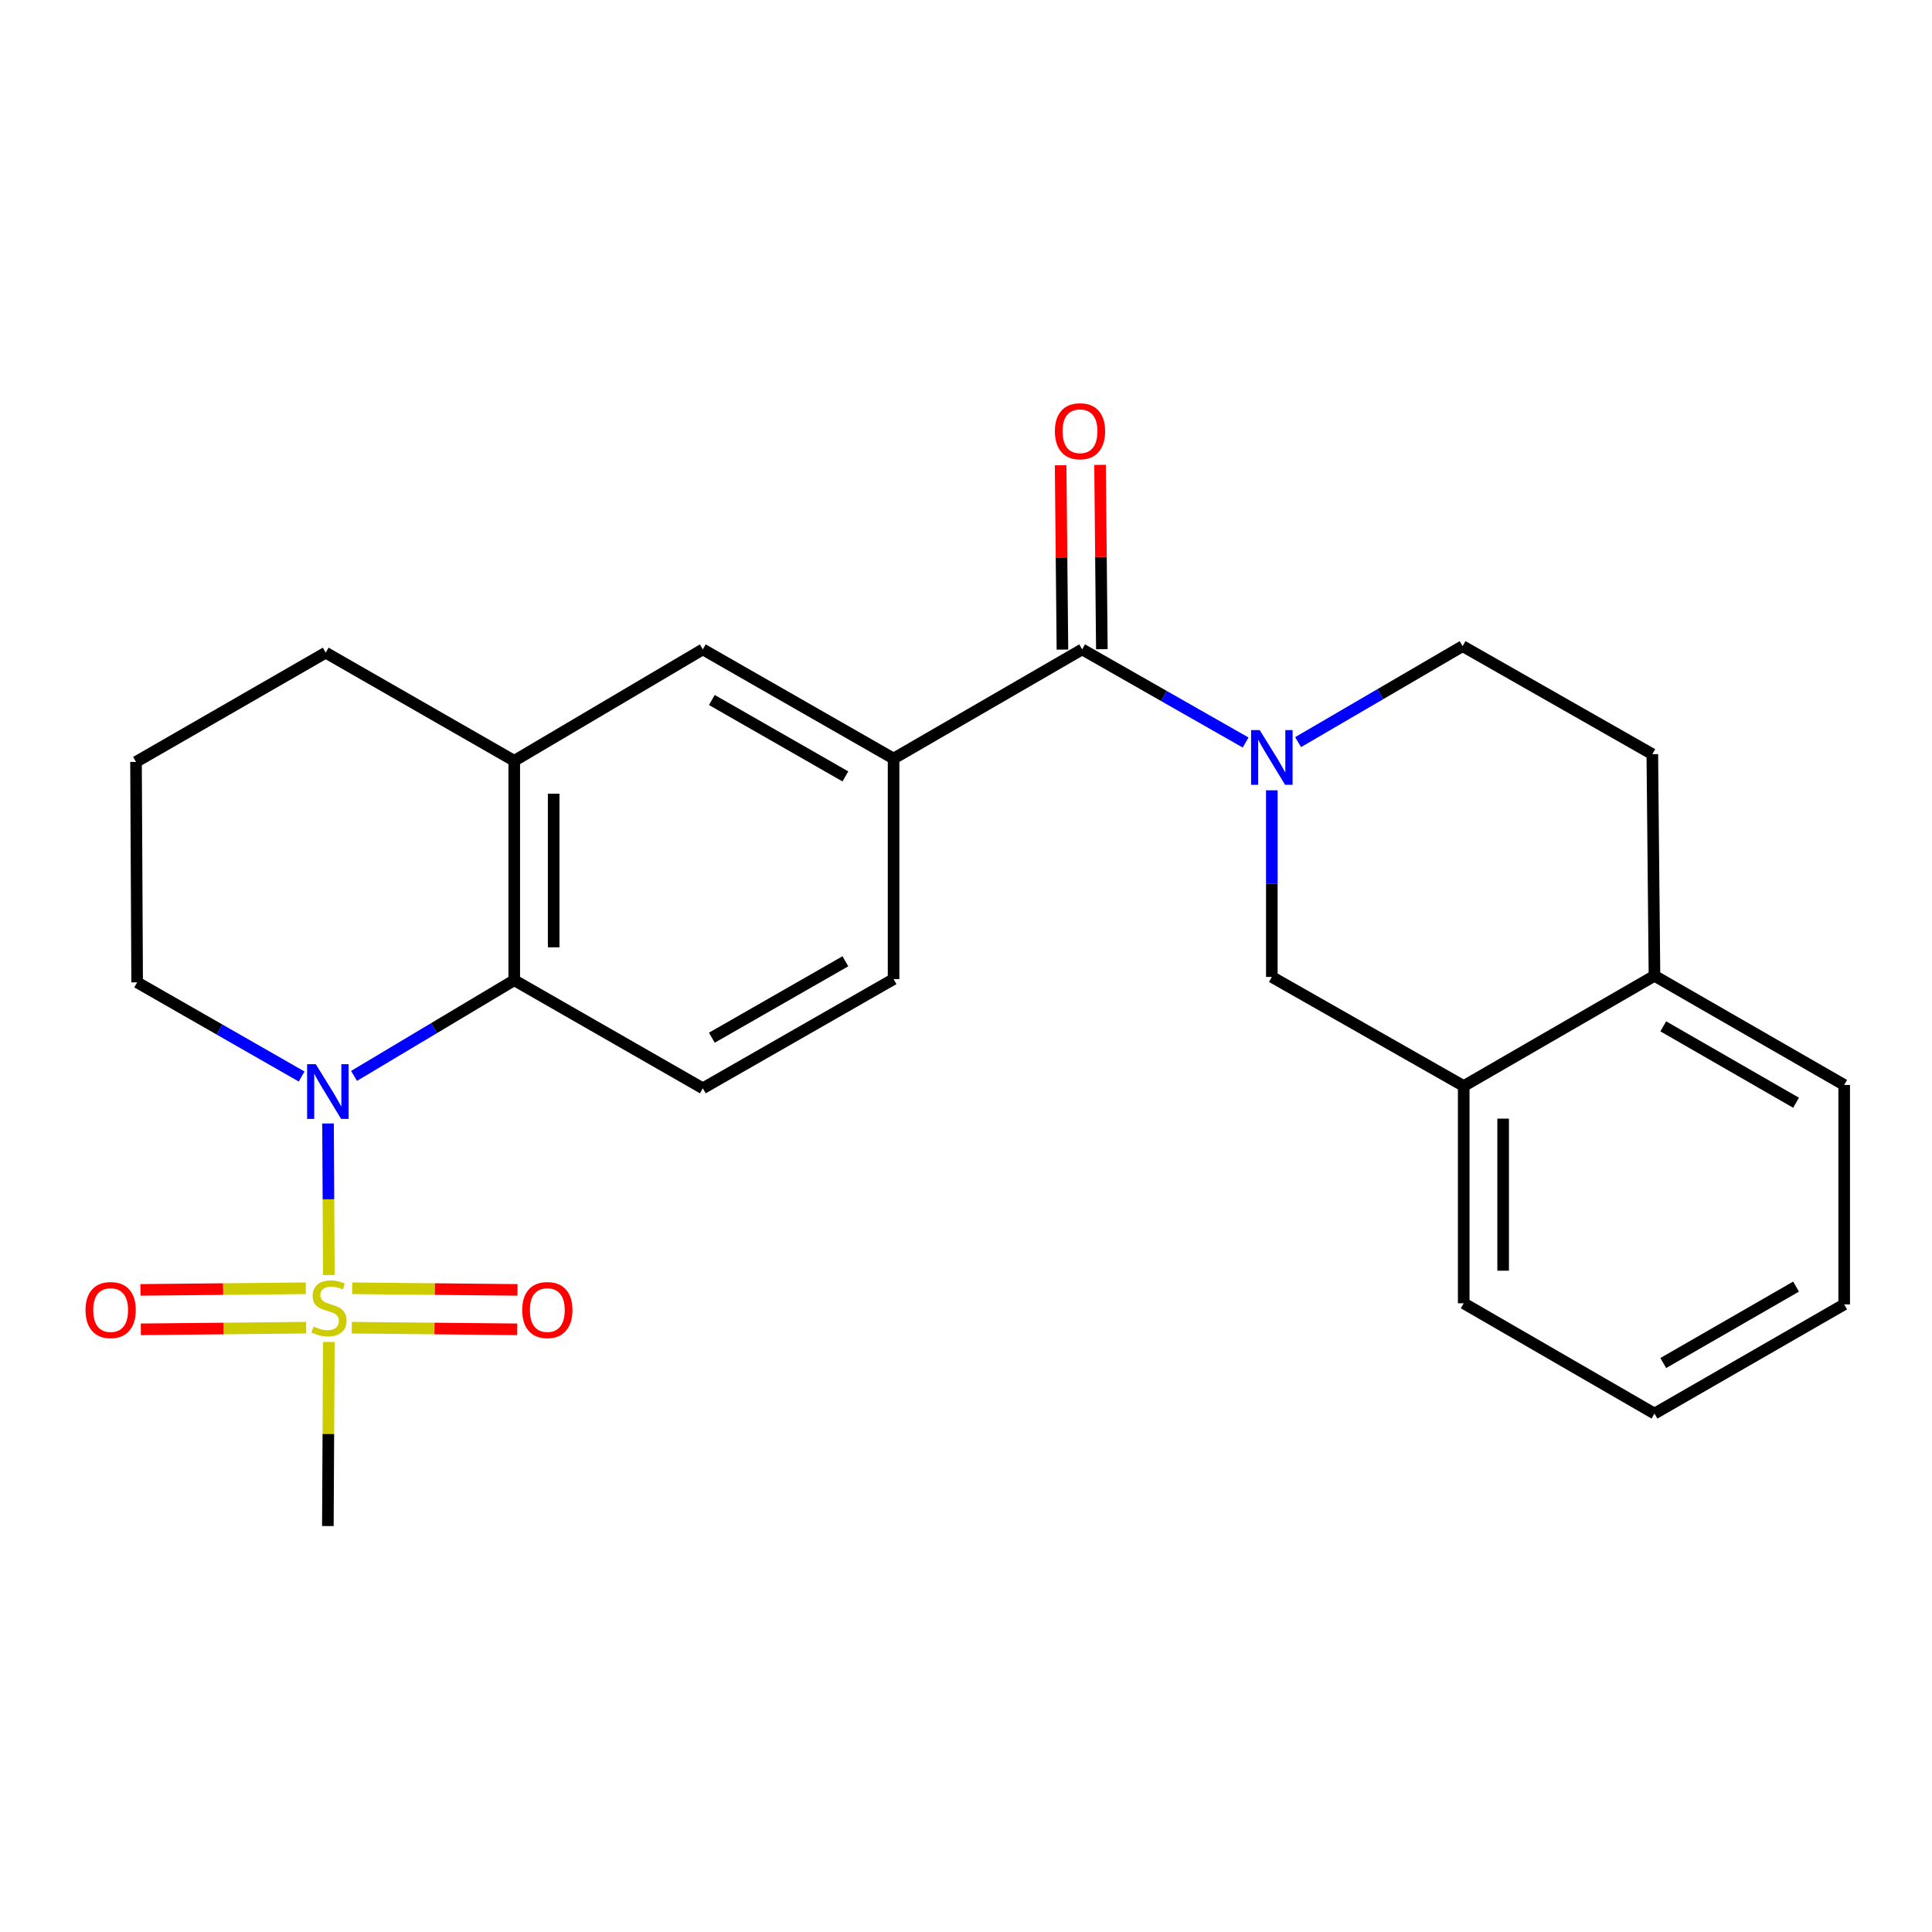 <?xml version='1.0' encoding='iso-8859-1'?>
<svg version='1.1' baseProfile='full'
              xmlns='http://www.w3.org/2000/svg'
                      xmlns:rdkit='http://www.rdkit.org/xml'
                      xmlns:xlink='http://www.w3.org/1999/xlink'
                  xml:space='preserve'
width='1000px' height='1000px' viewBox='0 0 1000 1000'>
<!-- END OF HEADER -->
<rect style='opacity:1.0;fill:#FFFFFF;stroke:none' width='1000' height='1000' x='0' y='0'> </rect>
<path class='bond-0' d='M 170.203,659.972 L 169.996,620.743' style='fill:none;fill-rule:evenodd;stroke:#CCCC00;stroke-width:6px;stroke-linecap:butt;stroke-linejoin:miter;stroke-opacity:1' />
<path class='bond-0' d='M 169.996,620.743 L 169.789,581.514' style='fill:none;fill-rule:evenodd;stroke:#0000FF;stroke-width:6px;stroke-linecap:butt;stroke-linejoin:miter;stroke-opacity:1' />
<path class='bond-9' d='M 182.096,687.209 L 224.879,687.629' style='fill:none;fill-rule:evenodd;stroke:#CCCC00;stroke-width:6px;stroke-linecap:butt;stroke-linejoin:miter;stroke-opacity:1' />
<path class='bond-9' d='M 224.879,687.629 L 267.662,688.05' style='fill:none;fill-rule:evenodd;stroke:#FF0000;stroke-width:6px;stroke-linecap:butt;stroke-linejoin:miter;stroke-opacity:1' />
<path class='bond-9' d='M 182.297,666.805 L 225.08,667.225' style='fill:none;fill-rule:evenodd;stroke:#CCCC00;stroke-width:6px;stroke-linecap:butt;stroke-linejoin:miter;stroke-opacity:1' />
<path class='bond-9' d='M 225.08,667.225 L 267.863,667.646' style='fill:none;fill-rule:evenodd;stroke:#FF0000;stroke-width:6px;stroke-linecap:butt;stroke-linejoin:miter;stroke-opacity:1' />
<path class='bond-10' d='M 158.286,666.805 L 115.492,667.225' style='fill:none;fill-rule:evenodd;stroke:#CCCC00;stroke-width:6px;stroke-linecap:butt;stroke-linejoin:miter;stroke-opacity:1' />
<path class='bond-10' d='M 115.492,667.225 L 72.698,667.646' style='fill:none;fill-rule:evenodd;stroke:#FF0000;stroke-width:6px;stroke-linecap:butt;stroke-linejoin:miter;stroke-opacity:1' />
<path class='bond-10' d='M 158.486,687.209 L 115.693,687.629' style='fill:none;fill-rule:evenodd;stroke:#CCCC00;stroke-width:6px;stroke-linecap:butt;stroke-linejoin:miter;stroke-opacity:1' />
<path class='bond-10' d='M 115.693,687.629 L 72.899,688.05' style='fill:none;fill-rule:evenodd;stroke:#FF0000;stroke-width:6px;stroke-linecap:butt;stroke-linejoin:miter;stroke-opacity:1' />
<path class='bond-17' d='M 170.199,694.595 L 169.951,742.241' style='fill:none;fill-rule:evenodd;stroke:#CCCC00;stroke-width:6px;stroke-linecap:butt;stroke-linejoin:miter;stroke-opacity:1' />
<path class='bond-17' d='M 169.951,742.241 L 169.702,789.888' style='fill:none;fill-rule:evenodd;stroke:#000000;stroke-width:6px;stroke-linecap:butt;stroke-linejoin:miter;stroke-opacity:1' />
<path class='bond-3' d='M 183.251,556.887 L 224.712,532.122' style='fill:none;fill-rule:evenodd;stroke:#0000FF;stroke-width:6px;stroke-linecap:butt;stroke-linejoin:miter;stroke-opacity:1' />
<path class='bond-3' d='M 224.712,532.122 L 266.172,507.358' style='fill:none;fill-rule:evenodd;stroke:#000000;stroke-width:6px;stroke-linecap:butt;stroke-linejoin:miter;stroke-opacity:1' />
<path class='bond-18' d='M 156.119,557.205 L 113.553,532.843' style='fill:none;fill-rule:evenodd;stroke:#0000FF;stroke-width:6px;stroke-linecap:butt;stroke-linejoin:miter;stroke-opacity:1' />
<path class='bond-18' d='M 113.553,532.843 L 70.987,508.48' style='fill:none;fill-rule:evenodd;stroke:#000000;stroke-width:6px;stroke-linecap:butt;stroke-linejoin:miter;stroke-opacity:1' />
<path class='bond-1' d='M 644.734,384.331 L 602.426,360.229' style='fill:none;fill-rule:evenodd;stroke:#0000FF;stroke-width:6px;stroke-linecap:butt;stroke-linejoin:miter;stroke-opacity:1' />
<path class='bond-1' d='M 602.426,360.229 L 560.117,336.126' style='fill:none;fill-rule:evenodd;stroke:#000000;stroke-width:6px;stroke-linecap:butt;stroke-linejoin:miter;stroke-opacity:1' />
<path class='bond-6' d='M 658.299,409.059 L 658.299,457.358' style='fill:none;fill-rule:evenodd;stroke:#0000FF;stroke-width:6px;stroke-linecap:butt;stroke-linejoin:miter;stroke-opacity:1' />
<path class='bond-6' d='M 658.299,457.358 L 658.299,505.658' style='fill:none;fill-rule:evenodd;stroke:#000000;stroke-width:6px;stroke-linecap:butt;stroke-linejoin:miter;stroke-opacity:1' />
<path class='bond-12' d='M 671.898,384.124 L 714.473,359.281' style='fill:none;fill-rule:evenodd;stroke:#0000FF;stroke-width:6px;stroke-linecap:butt;stroke-linejoin:miter;stroke-opacity:1' />
<path class='bond-12' d='M 714.473,359.281 L 757.048,334.437' style='fill:none;fill-rule:evenodd;stroke:#000000;stroke-width:6px;stroke-linecap:butt;stroke-linejoin:miter;stroke-opacity:1' />
<path class='bond-2' d='M 560.117,336.126 L 462.514,392.637' style='fill:none;fill-rule:evenodd;stroke:#000000;stroke-width:6px;stroke-linecap:butt;stroke-linejoin:miter;stroke-opacity:1' />
<path class='bond-14' d='M 570.319,336.026 L 569.85,288.32' style='fill:none;fill-rule:evenodd;stroke:#000000;stroke-width:6px;stroke-linecap:butt;stroke-linejoin:miter;stroke-opacity:1' />
<path class='bond-14' d='M 569.85,288.32 L 569.381,240.613' style='fill:none;fill-rule:evenodd;stroke:#FF0000;stroke-width:6px;stroke-linecap:butt;stroke-linejoin:miter;stroke-opacity:1' />
<path class='bond-14' d='M 549.915,336.227 L 549.446,288.52' style='fill:none;fill-rule:evenodd;stroke:#000000;stroke-width:6px;stroke-linecap:butt;stroke-linejoin:miter;stroke-opacity:1' />
<path class='bond-14' d='M 549.446,288.52 L 548.977,240.814' style='fill:none;fill-rule:evenodd;stroke:#FF0000;stroke-width:6px;stroke-linecap:butt;stroke-linejoin:miter;stroke-opacity:1' />
<path class='bond-5' d='M 266.172,507.358 L 266.172,393.793' style='fill:none;fill-rule:evenodd;stroke:#000000;stroke-width:6px;stroke-linecap:butt;stroke-linejoin:miter;stroke-opacity:1' />
<path class='bond-5' d='M 286.577,490.323 L 286.577,410.828' style='fill:none;fill-rule:evenodd;stroke:#000000;stroke-width:6px;stroke-linecap:butt;stroke-linejoin:miter;stroke-opacity:1' />
<path class='bond-8' d='M 266.172,507.358 L 363.776,563.302' style='fill:none;fill-rule:evenodd;stroke:#000000;stroke-width:6px;stroke-linecap:butt;stroke-linejoin:miter;stroke-opacity:1' />
<path class='bond-4' d='M 462.514,392.637 L 462.514,506.791' style='fill:none;fill-rule:evenodd;stroke:#000000;stroke-width:6px;stroke-linecap:butt;stroke-linejoin:miter;stroke-opacity:1' />
<path class='bond-26' d='M 462.514,392.637 L 363.776,336.126' style='fill:none;fill-rule:evenodd;stroke:#000000;stroke-width:6px;stroke-linecap:butt;stroke-linejoin:miter;stroke-opacity:1' />
<path class='bond-26' d='M 437.567,401.87 L 368.451,362.313' style='fill:none;fill-rule:evenodd;stroke:#000000;stroke-width:6px;stroke-linecap:butt;stroke-linejoin:miter;stroke-opacity:1' />
<path class='bond-7' d='M 266.172,393.793 L 363.776,336.126' style='fill:none;fill-rule:evenodd;stroke:#000000;stroke-width:6px;stroke-linecap:butt;stroke-linejoin:miter;stroke-opacity:1' />
<path class='bond-25' d='M 266.172,393.793 L 168.591,337.827' style='fill:none;fill-rule:evenodd;stroke:#000000;stroke-width:6px;stroke-linecap:butt;stroke-linejoin:miter;stroke-opacity:1' />
<path class='bond-11' d='M 658.299,505.658 L 757.615,562.134' style='fill:none;fill-rule:evenodd;stroke:#000000;stroke-width:6px;stroke-linecap:butt;stroke-linejoin:miter;stroke-opacity:1' />
<path class='bond-13' d='M 363.776,563.302 L 462.514,506.791' style='fill:none;fill-rule:evenodd;stroke:#000000;stroke-width:6px;stroke-linecap:butt;stroke-linejoin:miter;stroke-opacity:1' />
<path class='bond-13' d='M 368.451,537.116 L 437.567,497.558' style='fill:none;fill-rule:evenodd;stroke:#000000;stroke-width:6px;stroke-linecap:butt;stroke-linejoin:miter;stroke-opacity:1' />
<path class='bond-21' d='M 757.615,562.134 L 757.615,674.577' style='fill:none;fill-rule:evenodd;stroke:#000000;stroke-width:6px;stroke-linecap:butt;stroke-linejoin:miter;stroke-opacity:1' />
<path class='bond-21' d='M 778.02,579.001 L 778.02,657.711' style='fill:none;fill-rule:evenodd;stroke:#000000;stroke-width:6px;stroke-linecap:butt;stroke-linejoin:miter;stroke-opacity:1' />
<path class='bond-27' d='M 757.615,562.134 L 856.352,505.068' style='fill:none;fill-rule:evenodd;stroke:#000000;stroke-width:6px;stroke-linecap:butt;stroke-linejoin:miter;stroke-opacity:1' />
<path class='bond-16' d='M 757.048,334.437 L 855.241,390.358' style='fill:none;fill-rule:evenodd;stroke:#000000;stroke-width:6px;stroke-linecap:butt;stroke-linejoin:miter;stroke-opacity:1' />
<path class='bond-15' d='M 856.352,505.068 L 855.241,390.358' style='fill:none;fill-rule:evenodd;stroke:#000000;stroke-width:6px;stroke-linecap:butt;stroke-linejoin:miter;stroke-opacity:1' />
<path class='bond-22' d='M 856.352,505.068 L 954.545,561.567' style='fill:none;fill-rule:evenodd;stroke:#000000;stroke-width:6px;stroke-linecap:butt;stroke-linejoin:miter;stroke-opacity:1' />
<path class='bond-22' d='M 860.905,531.229 L 929.64,570.779' style='fill:none;fill-rule:evenodd;stroke:#000000;stroke-width:6px;stroke-linecap:butt;stroke-linejoin:miter;stroke-opacity:1' />
<path class='bond-20' d='M 70.987,508.48 L 70.398,394.36' style='fill:none;fill-rule:evenodd;stroke:#000000;stroke-width:6px;stroke-linecap:butt;stroke-linejoin:miter;stroke-opacity:1' />
<path class='bond-19' d='M 168.591,337.827 L 70.398,394.36' style='fill:none;fill-rule:evenodd;stroke:#000000;stroke-width:6px;stroke-linecap:butt;stroke-linejoin:miter;stroke-opacity:1' />
<path class='bond-23' d='M 757.615,674.577 L 856.352,731.666' style='fill:none;fill-rule:evenodd;stroke:#000000;stroke-width:6px;stroke-linecap:butt;stroke-linejoin:miter;stroke-opacity:1' />
<path class='bond-24' d='M 954.545,561.567 L 954.545,675.155' style='fill:none;fill-rule:evenodd;stroke:#000000;stroke-width:6px;stroke-linecap:butt;stroke-linejoin:miter;stroke-opacity:1' />
<path class='bond-28' d='M 856.352,731.666 L 954.545,675.155' style='fill:none;fill-rule:evenodd;stroke:#000000;stroke-width:6px;stroke-linecap:butt;stroke-linejoin:miter;stroke-opacity:1' />
<path class='bond-28' d='M 860.903,705.504 L 929.639,665.946' style='fill:none;fill-rule:evenodd;stroke:#000000;stroke-width:6px;stroke-linecap:butt;stroke-linejoin:miter;stroke-opacity:1' />
<path  class='atom-0' d='M 162.292 686.61
Q 162.612 686.73, 163.932 687.29
Q 165.252 687.85, 166.692 688.21
Q 168.172 688.53, 169.612 688.53
Q 172.292 688.53, 173.852 687.25
Q 175.412 685.93, 175.412 683.65
Q 175.412 682.09, 174.612 681.13
Q 173.852 680.17, 172.652 679.65
Q 171.452 679.13, 169.452 678.53
Q 166.932 677.77, 165.412 677.05
Q 163.932 676.33, 162.852 674.81
Q 161.812 673.29, 161.812 670.73
Q 161.812 667.17, 164.212 664.97
Q 166.652 662.77, 171.452 662.77
Q 174.732 662.77, 178.452 664.33
L 177.532 667.41
Q 174.132 666.01, 171.572 666.01
Q 168.812 666.01, 167.292 667.17
Q 165.772 668.29, 165.812 670.25
Q 165.812 671.77, 166.572 672.69
Q 167.372 673.61, 168.492 674.13
Q 169.652 674.65, 171.572 675.25
Q 174.132 676.05, 175.652 676.85
Q 177.172 677.65, 178.252 679.29
Q 179.372 680.89, 179.372 683.65
Q 179.372 687.57, 176.732 689.69
Q 174.132 691.77, 169.772 691.77
Q 167.252 691.77, 165.332 691.21
Q 163.452 690.69, 161.212 689.77
L 162.292 686.61
' fill='#CCCC00'/>
<path  class='atom-1' d='M 163.442 550.82
L 172.722 565.82
Q 173.642 567.3, 175.122 569.98
Q 176.602 572.66, 176.682 572.82
L 176.682 550.82
L 180.442 550.82
L 180.442 579.14
L 176.562 579.14
L 166.602 562.74
Q 165.442 560.82, 164.202 558.62
Q 163.002 556.42, 162.642 555.74
L 162.642 579.14
L 158.962 579.14
L 158.962 550.82
L 163.442 550.82
' fill='#0000FF'/>
<path  class='atom-2' d='M 652.039 377.899
L 661.319 392.899
Q 662.239 394.379, 663.719 397.059
Q 665.199 399.739, 665.279 399.899
L 665.279 377.899
L 669.039 377.899
L 669.039 406.219
L 665.159 406.219
L 655.199 389.819
Q 654.039 387.899, 652.799 385.699
Q 651.599 383.499, 651.239 382.819
L 651.239 406.219
L 647.559 406.219
L 647.559 377.899
L 652.039 377.899
' fill='#0000FF'/>
<path  class='atom-10' d='M 270.29 678.08
Q 270.29 671.28, 273.65 667.48
Q 277.01 663.68, 283.29 663.68
Q 289.57 663.68, 292.93 667.48
Q 296.29 671.28, 296.29 678.08
Q 296.29 684.96, 292.89 688.88
Q 289.49 692.76, 283.29 692.76
Q 277.05 692.76, 273.65 688.88
Q 270.29 685, 270.29 678.08
M 283.29 689.56
Q 287.61 689.56, 289.93 686.68
Q 292.29 683.76, 292.29 678.08
Q 292.29 672.52, 289.93 669.72
Q 287.61 666.88, 283.29 666.88
Q 278.97 666.88, 276.61 669.68
Q 274.29 672.48, 274.29 678.08
Q 274.29 683.8, 276.61 686.68
Q 278.97 689.56, 283.29 689.56
' fill='#FF0000'/>
<path  class='atom-11' d='M 44.271 678.08
Q 44.271 671.28, 47.631 667.48
Q 50.991 663.68, 57.271 663.68
Q 63.551 663.68, 66.911 667.48
Q 70.271 671.28, 70.271 678.08
Q 70.271 684.96, 66.871 688.88
Q 63.471 692.76, 57.271 692.76
Q 51.031 692.76, 47.631 688.88
Q 44.271 685, 44.271 678.08
M 57.271 689.56
Q 61.591 689.56, 63.911 686.68
Q 66.271 683.76, 66.271 678.08
Q 66.271 672.52, 63.911 669.72
Q 61.591 666.88, 57.271 666.88
Q 52.951 666.88, 50.591 669.68
Q 48.271 672.48, 48.271 678.08
Q 48.271 683.8, 50.591 686.68
Q 52.951 689.56, 57.271 689.56
' fill='#FF0000'/>
<path  class='atom-15' d='M 546.006 223.208
Q 546.006 216.408, 549.366 212.608
Q 552.726 208.808, 559.006 208.808
Q 565.286 208.808, 568.646 212.608
Q 572.006 216.408, 572.006 223.208
Q 572.006 230.088, 568.606 234.008
Q 565.206 237.888, 559.006 237.888
Q 552.766 237.888, 549.366 234.008
Q 546.006 230.128, 546.006 223.208
M 559.006 234.688
Q 563.326 234.688, 565.646 231.808
Q 568.006 228.888, 568.006 223.208
Q 568.006 217.648, 565.646 214.848
Q 563.326 212.008, 559.006 212.008
Q 554.686 212.008, 552.326 214.808
Q 550.006 217.608, 550.006 223.208
Q 550.006 228.928, 552.326 231.808
Q 554.686 234.688, 559.006 234.688
' fill='#FF0000'/>
</svg>
